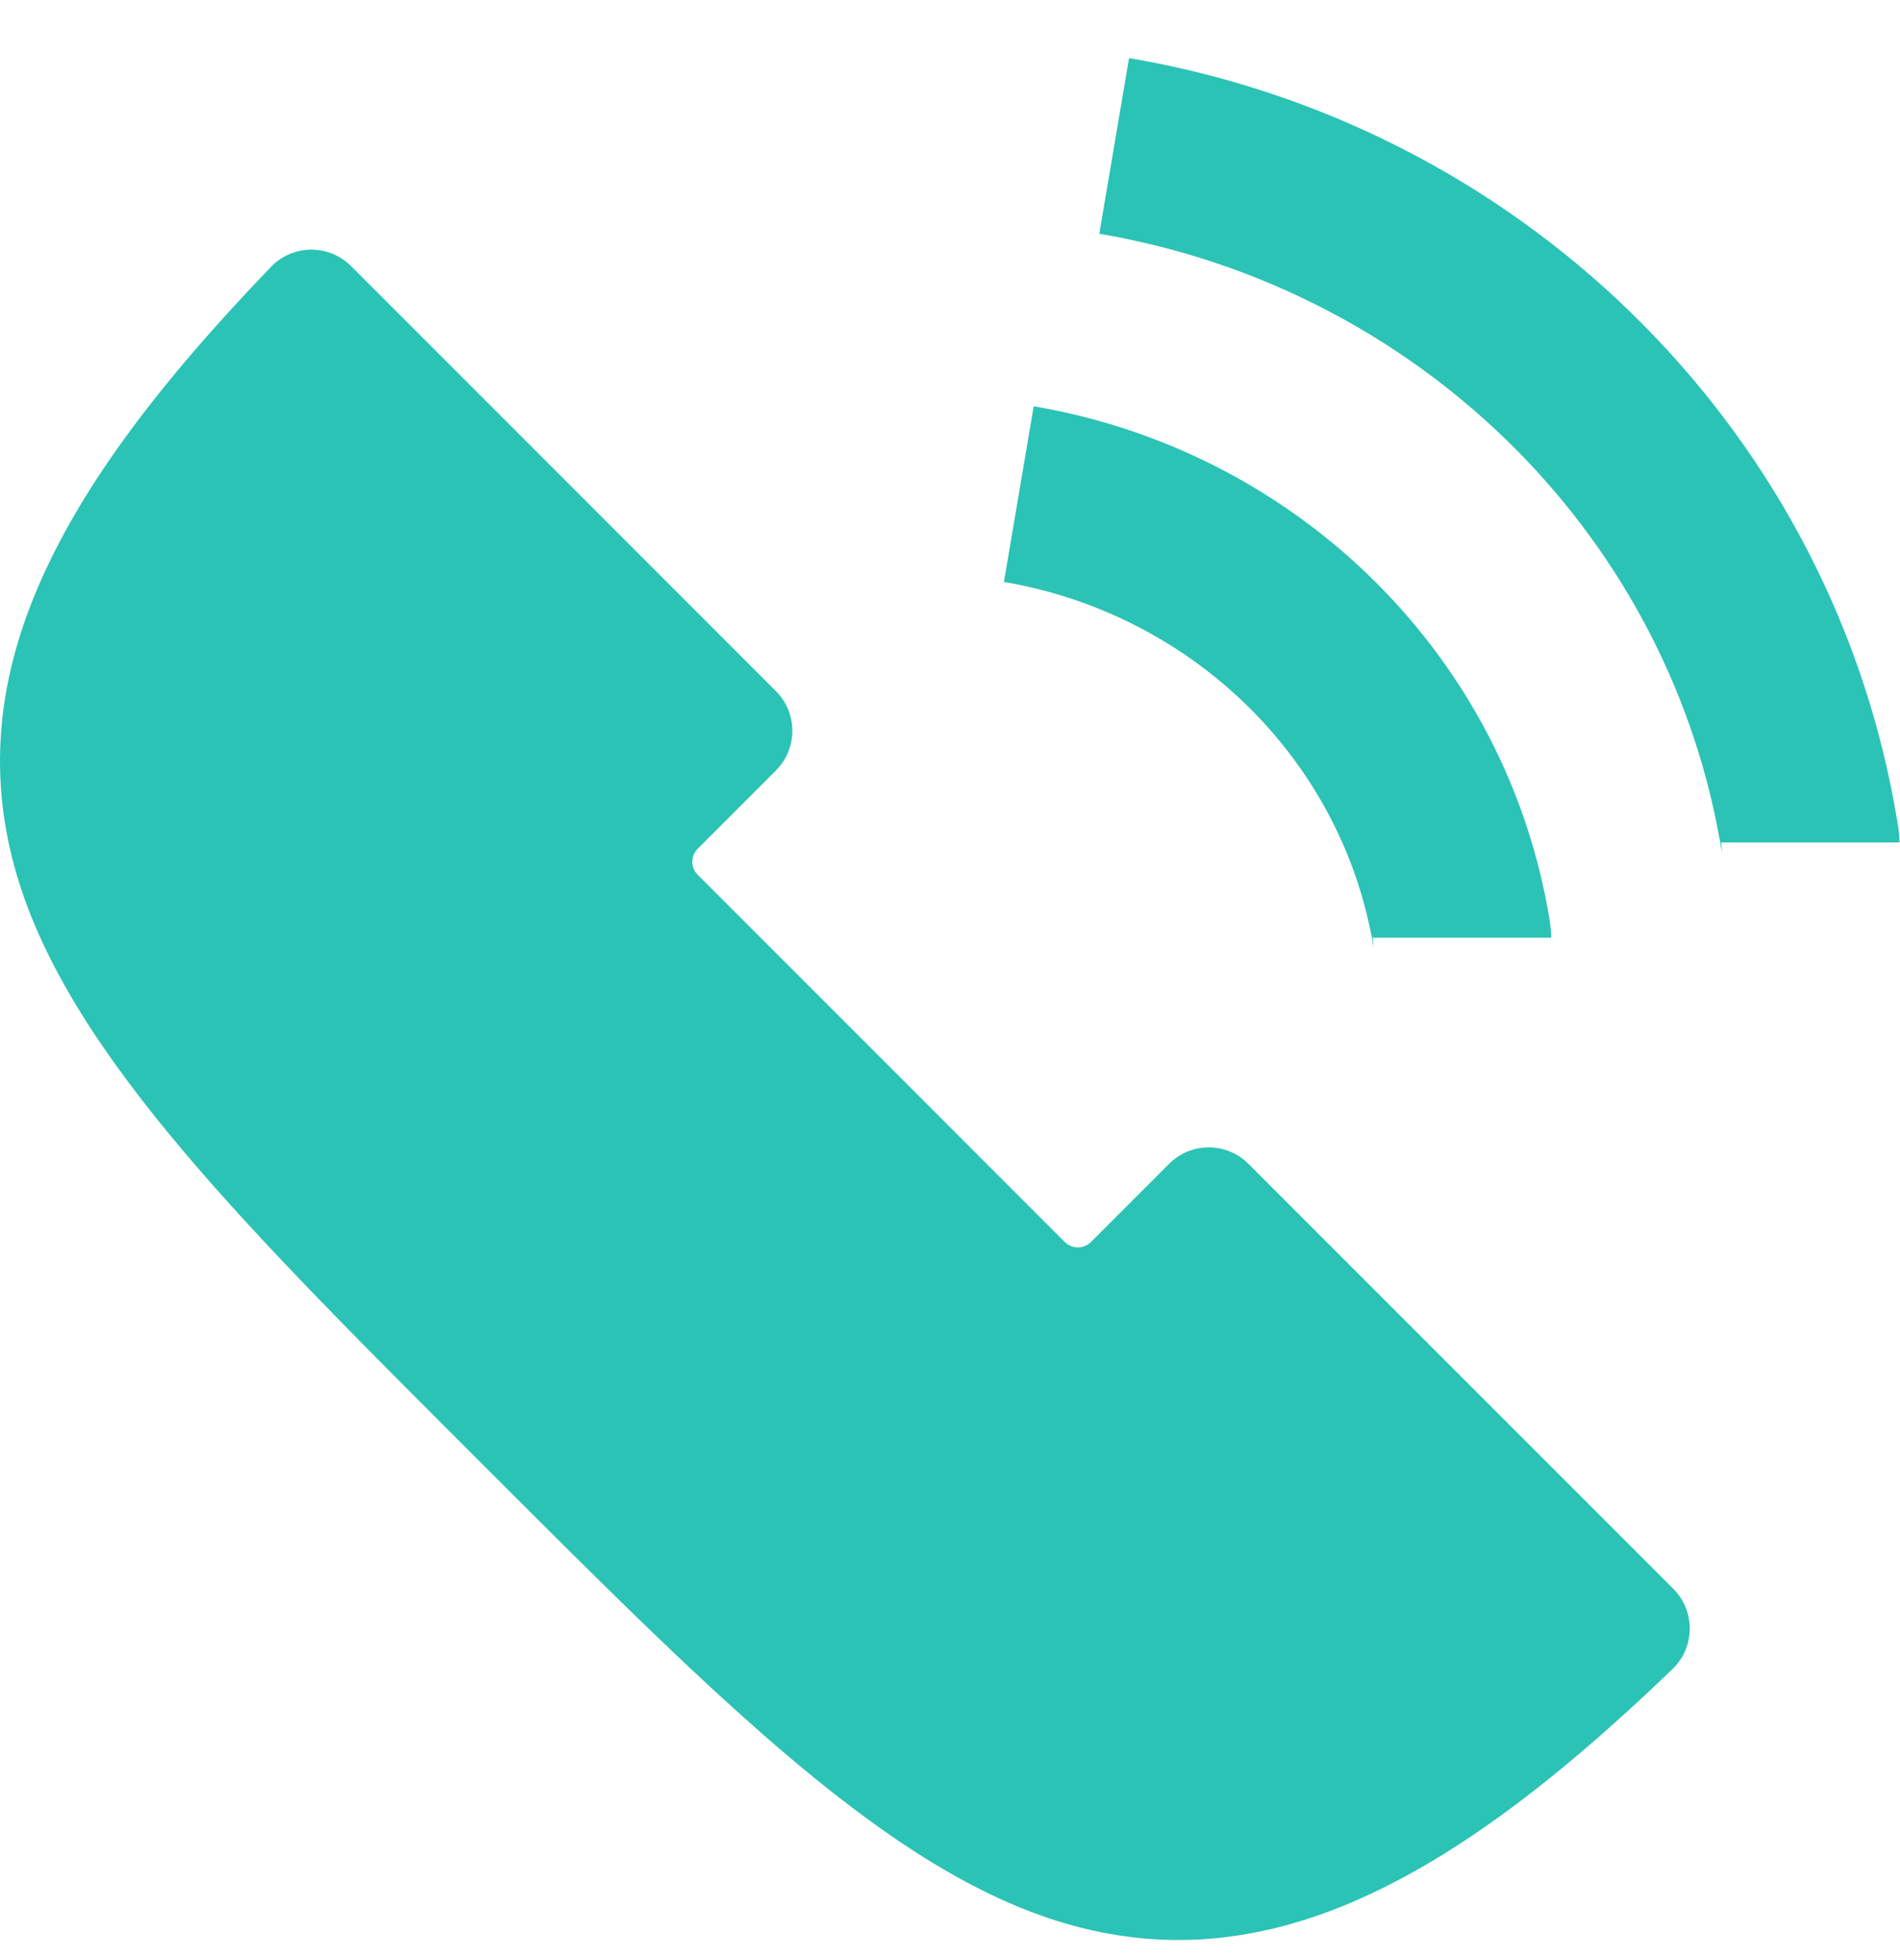 <svg width="32" height="33" viewBox="0 0 32 33" fill="none" xmlns="http://www.w3.org/2000/svg">
<path fill-rule="evenodd" clip-rule="evenodd" d="M28.17 28.099C26.11 30.082 24.398 31.328 22.783 32.02C21.16 32.716 19.565 32.863 17.923 32.377C14.978 31.505 12.132 28.658 8.192 24.719C4.24 20.766 1.185 17.779 0.285 14.739C-0.189 13.136 -0.073 11.547 0.642 9.879C1.335 8.265 2.58 6.553 4.564 4.493C4.929 4.113 5.537 4.105 5.913 4.48L13.068 11.636C13.437 12.005 13.437 12.603 13.068 12.972L11.749 14.291C11.63 14.411 11.63 14.607 11.749 14.726L17.936 20.913C18.054 21.031 18.253 21.031 18.371 20.913L19.69 19.594C20.059 19.225 20.657 19.225 21.026 19.594L28.183 26.75C28.556 27.123 28.55 27.733 28.17 28.099Z" fill="#2BC3B5"/>
<path d="M24.626 15.787C24.626 15.773 24.614 15.698 24.591 15.574C23.915 11.834 20.907 8.954 17.159 8.319V8.319" stroke="#2BC3B5" stroke-width="3"/>
<path d="M30.491 14.183C30.491 14.163 30.471 14.045 30.436 13.85C29.374 7.976 24.65 3.454 18.765 2.457V2.457" stroke="#2BC3B5" stroke-width="3"/>
</svg>
